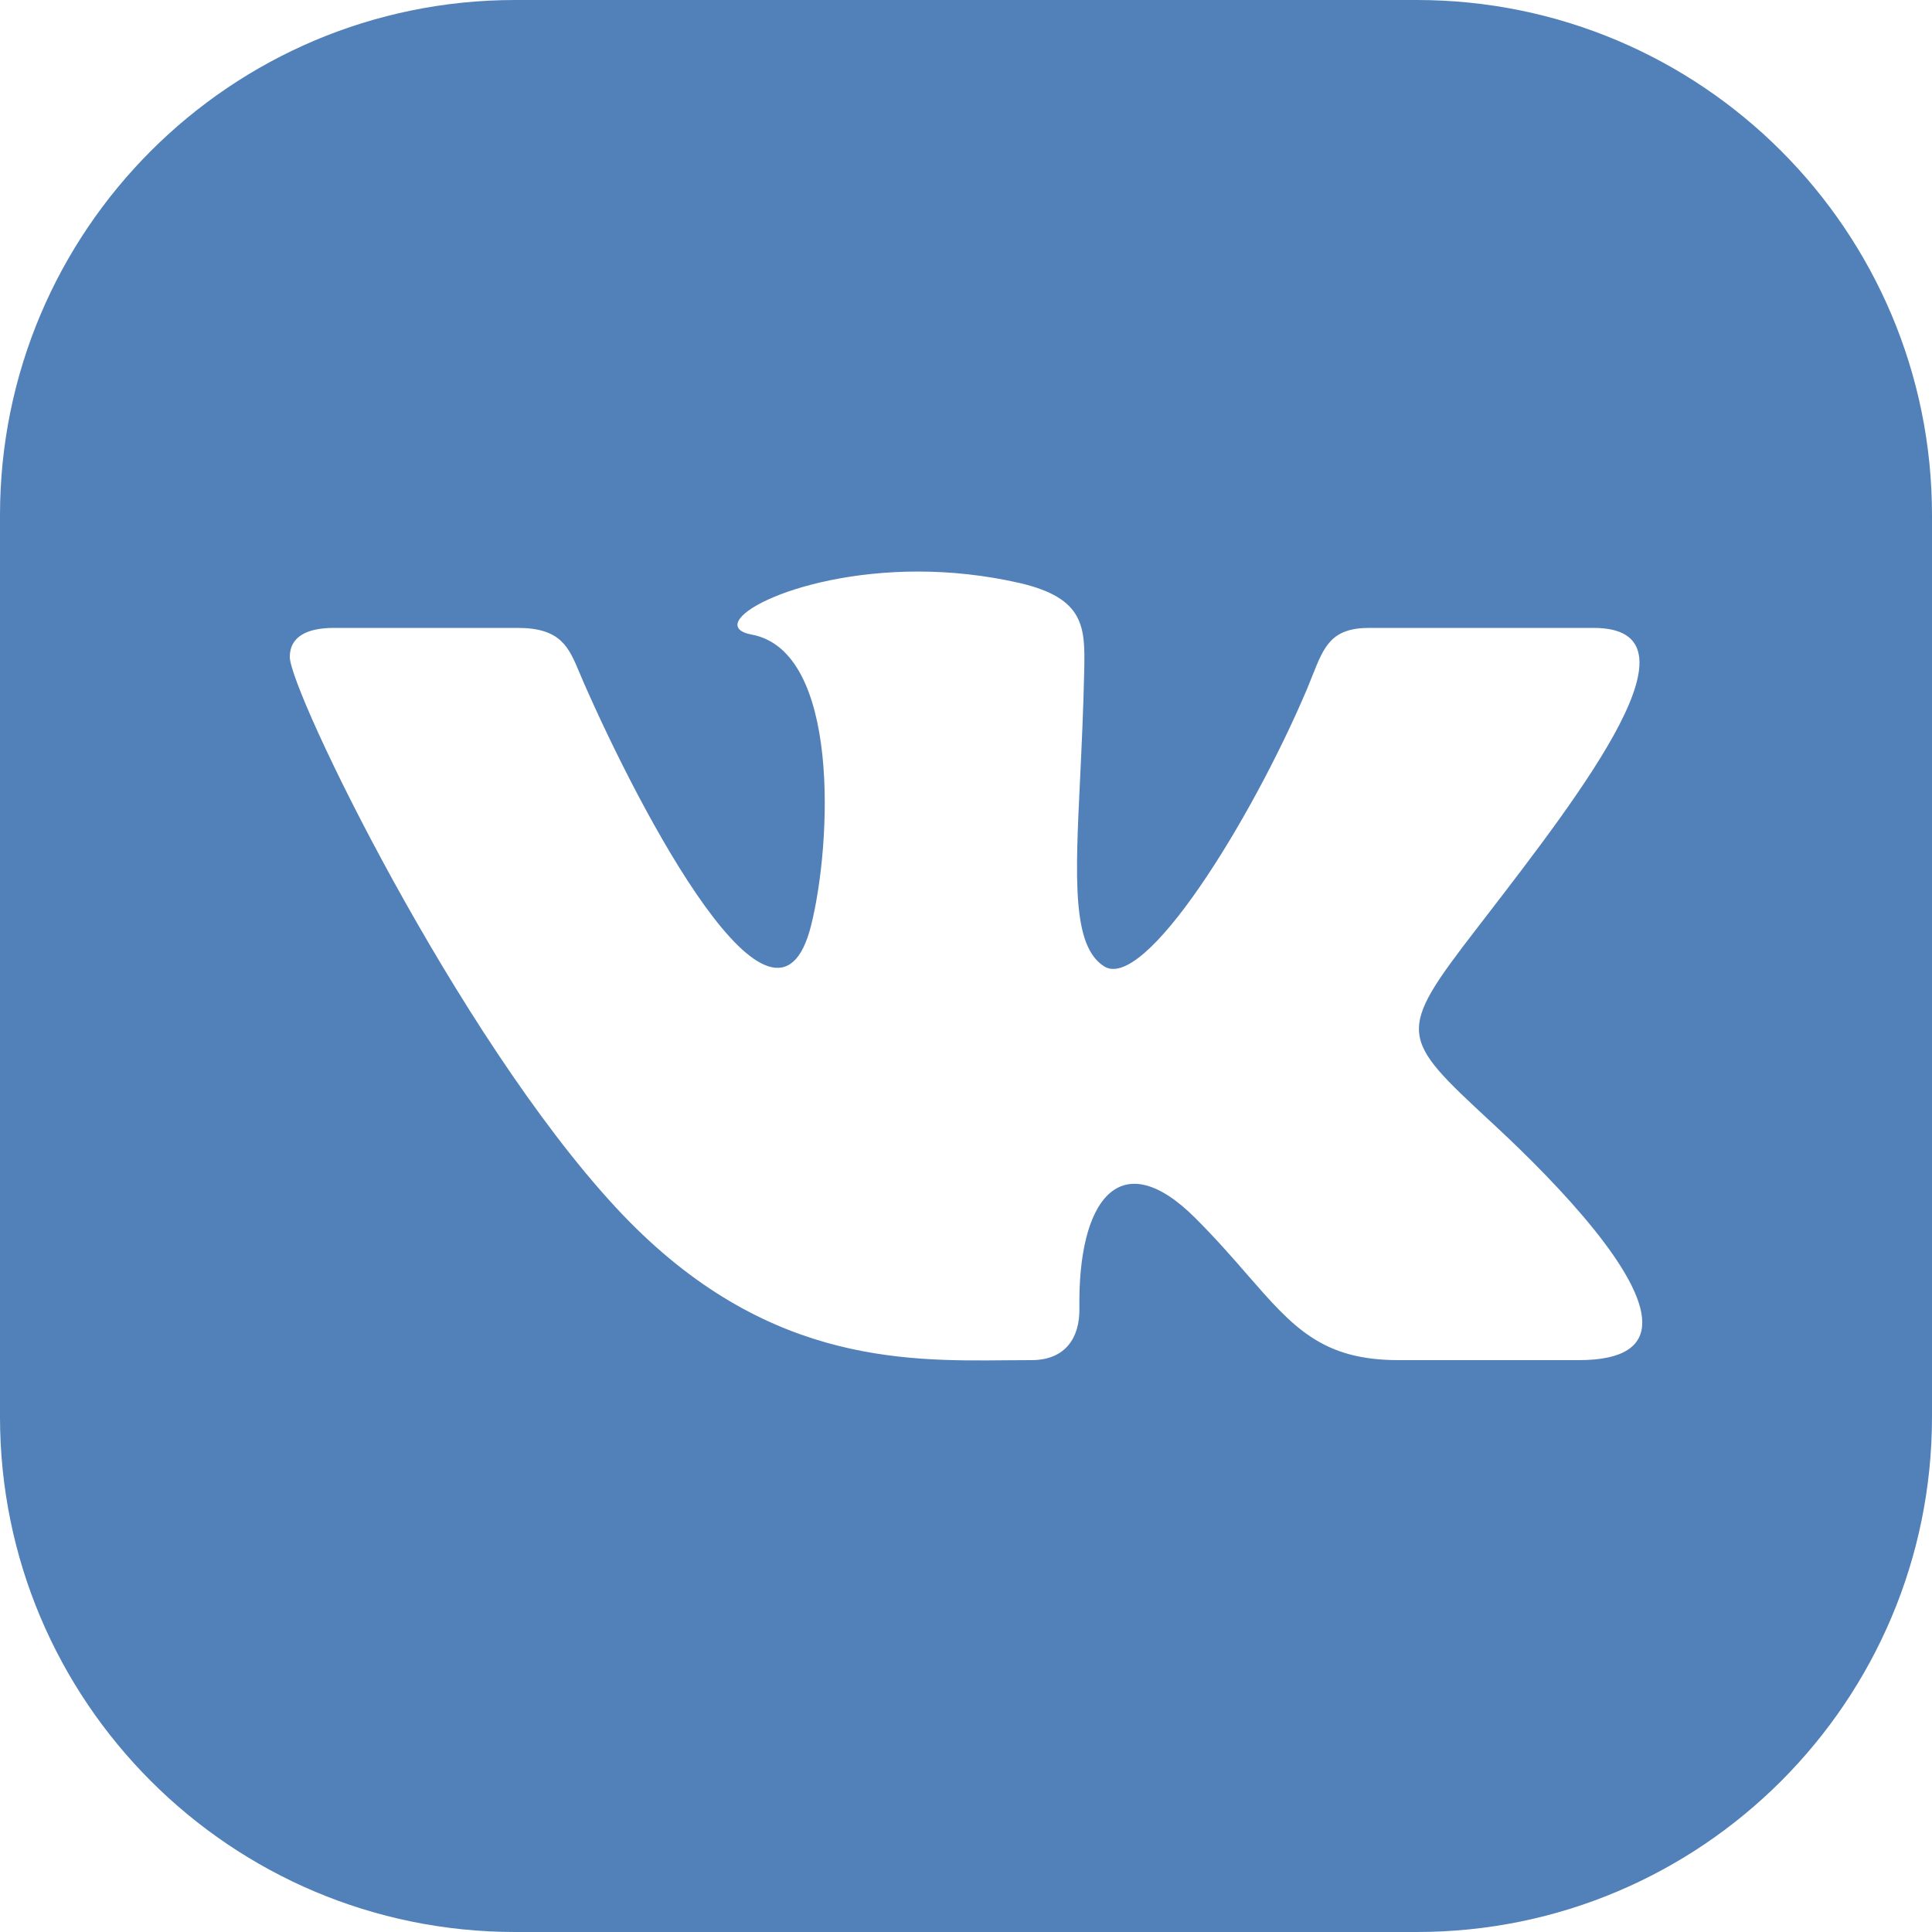 <svg width="30" height="30" viewBox="0 0 30 30" fill="none" xmlns="http://www.w3.org/2000/svg">
<path fill-rule="evenodd" clip-rule="evenodd" d="M8 0C3.582 0 0 3.582 0 8V22C0 26.418 3.582 30 8 30H22C26.418 30 30 26.418 30 22V8C30 3.582 26.418 0 22 0H8ZM16.761 20.319C16.767 20.765 16.55 21.12 16.017 21.12C15.894 21.12 15.768 21.121 15.637 21.122C14.005 21.139 11.796 21.161 9.563 18.75C7.09 16.081 4.5 10.728 4.5 10.201C4.5 9.89 4.758 9.75 5.189 9.75H8.037C8.708 9.75 8.832 10.047 9.001 10.452C9.021 10.5 9.042 10.551 9.065 10.602C9.939 12.598 12.037 16.606 12.595 14.369C12.916 13.085 13.048 10.111 11.673 9.854C10.894 9.709 12.266 8.875 14.255 8.875C14.752 8.875 15.287 8.928 15.837 9.054C16.845 9.289 16.849 9.741 16.836 10.401C16.823 11.012 16.796 11.575 16.772 12.082C16.696 13.647 16.646 14.684 17.142 15.004C17.77 15.411 19.425 12.751 20.296 10.698C20.327 10.623 20.355 10.552 20.382 10.484C20.56 10.037 20.674 9.75 21.261 9.75H24.744C26.527 9.75 24.595 12.258 23.035 14.283C23 14.329 22.965 14.374 22.93 14.419C21.674 16.049 21.727 16.099 23.155 17.424L23.204 17.469C24.258 18.448 25.501 19.78 25.501 20.535C25.501 20.892 25.223 21.12 24.516 21.12H21.716C20.523 21.12 20.077 20.607 19.371 19.797C19.141 19.532 18.883 19.236 18.563 18.916C17.386 17.739 16.734 18.642 16.761 20.319Z" fill="#5181B8"/>
</svg>

